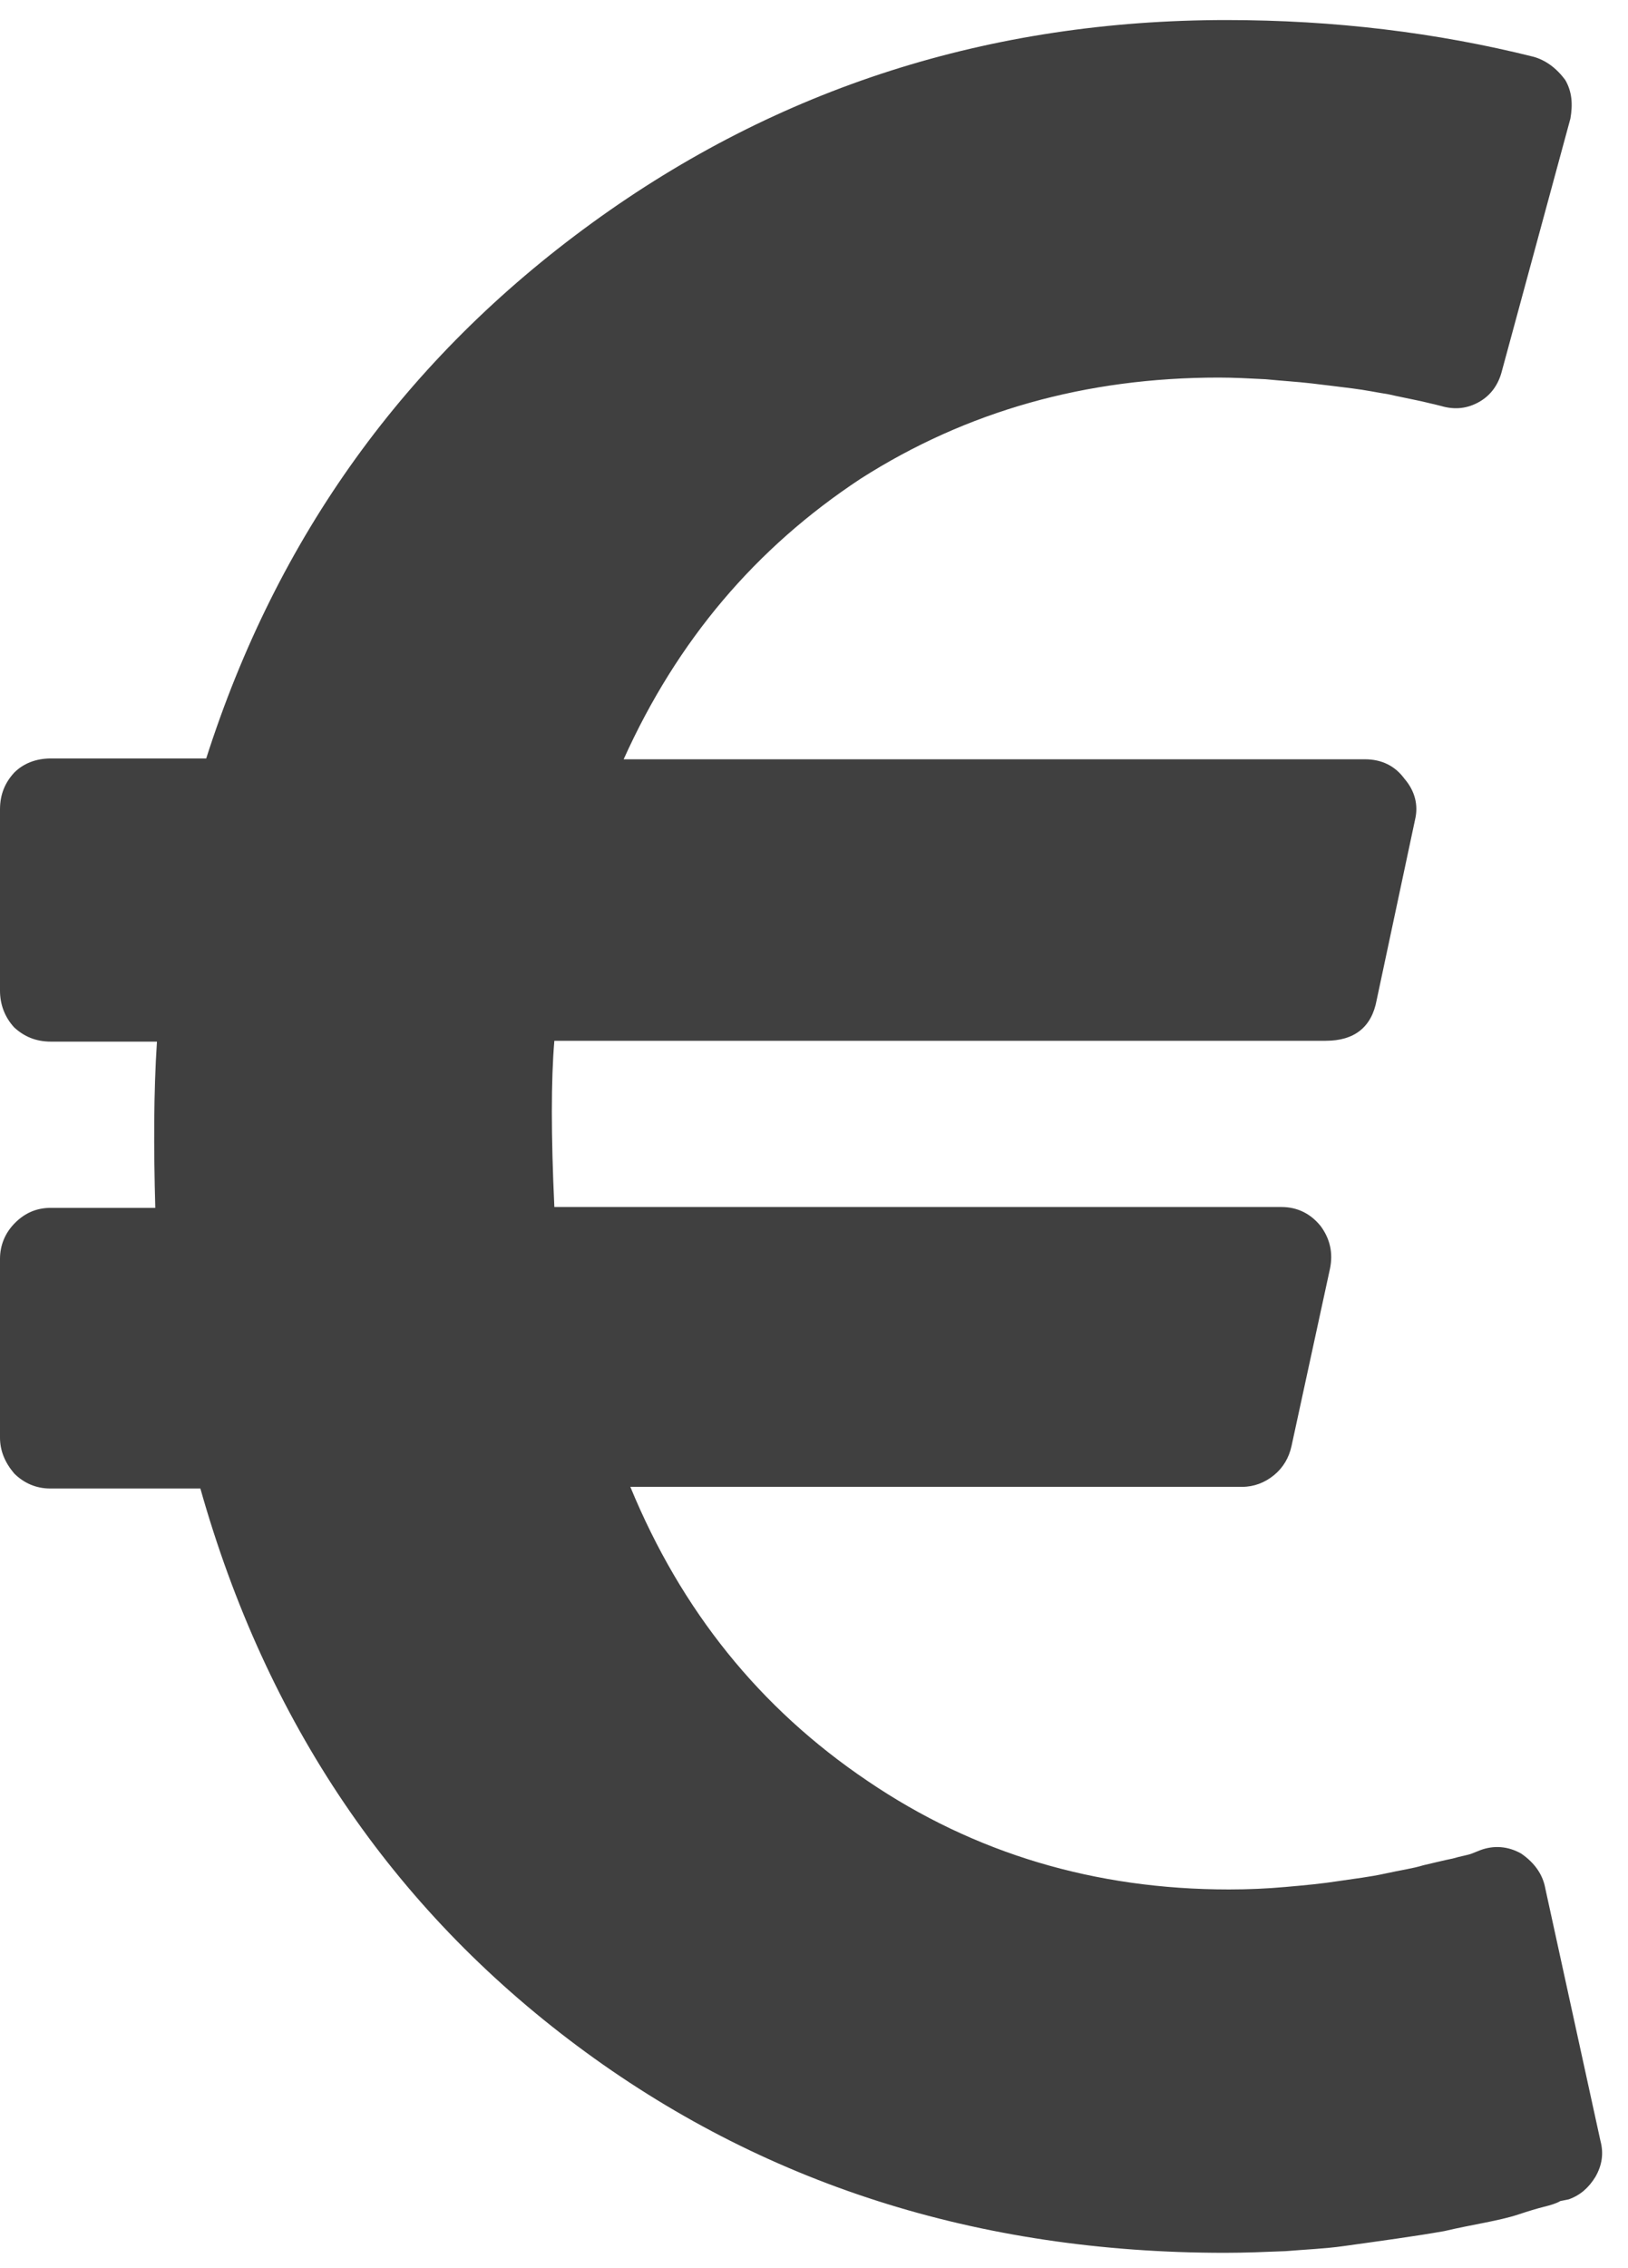<?xml version="1.0" encoding="utf-8"?>
<!-- Generator: Adobe Illustrator 19.2.1, SVG Export Plug-In . SVG Version: 6.00 Build 0)  -->
<svg version="1.1" id="Calque_1" xmlns="http://www.w3.org/2000/svg" xmlns:xlink="http://www.w3.org/1999/xlink" x="0px" y="0px"
	 viewBox="0 0 19.5 27.15" style="enable-background:new 0 0 19.5 27.15;" xml:space="preserve">
<style type="text/css">
	.st0{fill:#404040;}
</style>
<g>
	<path class="st0" d="M18.51,22.61l0.66,3.02c0.04,0.15,0.02,0.29-0.06,0.43c-0.08,0.13-0.18,0.22-0.32,0.27l-0.1,0.02
		c-0.05,0.03-0.12,0.05-0.2,0.07c-0.08,0.02-0.18,0.05-0.3,0.09c-0.12,0.04-0.26,0.07-0.41,0.1c-0.15,0.03-0.31,0.06-0.48,0.1
		c-0.17,0.03-0.36,0.06-0.57,0.09c-0.21,0.03-0.42,0.06-0.64,0.09c-0.21,0.03-0.45,0.04-0.69,0.06c-0.25,0.01-0.49,0.02-0.73,0.02
		c-2.96,0-5.55-0.83-7.76-2.48c-2.21-1.65-3.72-3.87-4.51-6.67h-1.8c-0.16,0-0.31-0.06-0.43-0.18C0.06,17.51,0,17.37,0,17.21v-2.14
		c0-0.16,0.06-0.31,0.18-0.43s0.26-0.18,0.43-0.18h1.25c-0.02-0.72-0.02-1.38,0.02-1.99H0.61c-0.18,0-0.32-0.06-0.44-0.17
		C0.06,12.18,0,12.03,0,11.86V9.69c0-0.18,0.06-0.32,0.17-0.44c0.11-0.11,0.26-0.17,0.44-0.17h1.86c0.85-2.66,2.39-4.79,4.62-6.41
		s4.77-2.43,7.6-2.43c1.29,0,2.52,0.15,3.68,0.44c0.14,0.04,0.27,0.13,0.38,0.28c0.08,0.14,0.09,0.29,0.06,0.46l-0.82,3.02
		c-0.04,0.16-0.13,0.29-0.27,0.37c-0.14,0.08-0.29,0.1-0.46,0.05l-0.08-0.02c-0.05-0.01-0.12-0.03-0.22-0.05
		c-0.09-0.02-0.2-0.04-0.33-0.07c-0.13-0.02-0.27-0.05-0.43-0.07c-0.16-0.02-0.32-0.04-0.49-0.06c-0.17-0.02-0.35-0.03-0.55-0.05
		c-0.2-0.01-0.38-0.02-0.56-0.02c-1.59,0-3.02,0.4-4.29,1.21C9.05,6.56,8.11,7.67,7.47,9.09h8.88c0.2,0,0.36,0.08,0.47,0.23
		c0.13,0.15,0.17,0.32,0.13,0.49l-0.46,2.16c-0.06,0.33-0.27,0.49-0.61,0.49H6.64c-0.04,0.47-0.04,1.13,0,1.99h8.71
		c0.19,0,0.35,0.08,0.47,0.23c0.11,0.15,0.15,0.32,0.11,0.51l-0.46,2.12c-0.03,0.14-0.1,0.26-0.21,0.35
		c-0.11,0.09-0.24,0.14-0.38,0.14H7.55c0.61,1.48,1.55,2.65,2.84,3.52c1.28,0.87,2.73,1.3,4.33,1.3c0.23,0,0.46-0.01,0.68-0.03
		c0.23-0.02,0.44-0.04,0.63-0.07c0.2-0.03,0.38-0.05,0.56-0.09s0.33-0.06,0.46-0.1c0.13-0.03,0.25-0.06,0.35-0.08
		c0.1-0.03,0.18-0.04,0.23-0.06l0.1-0.04c0.16-0.06,0.33-0.05,0.49,0.04C18.38,22.3,18.48,22.44,18.51,22.61z"/>
</g>
</svg>
